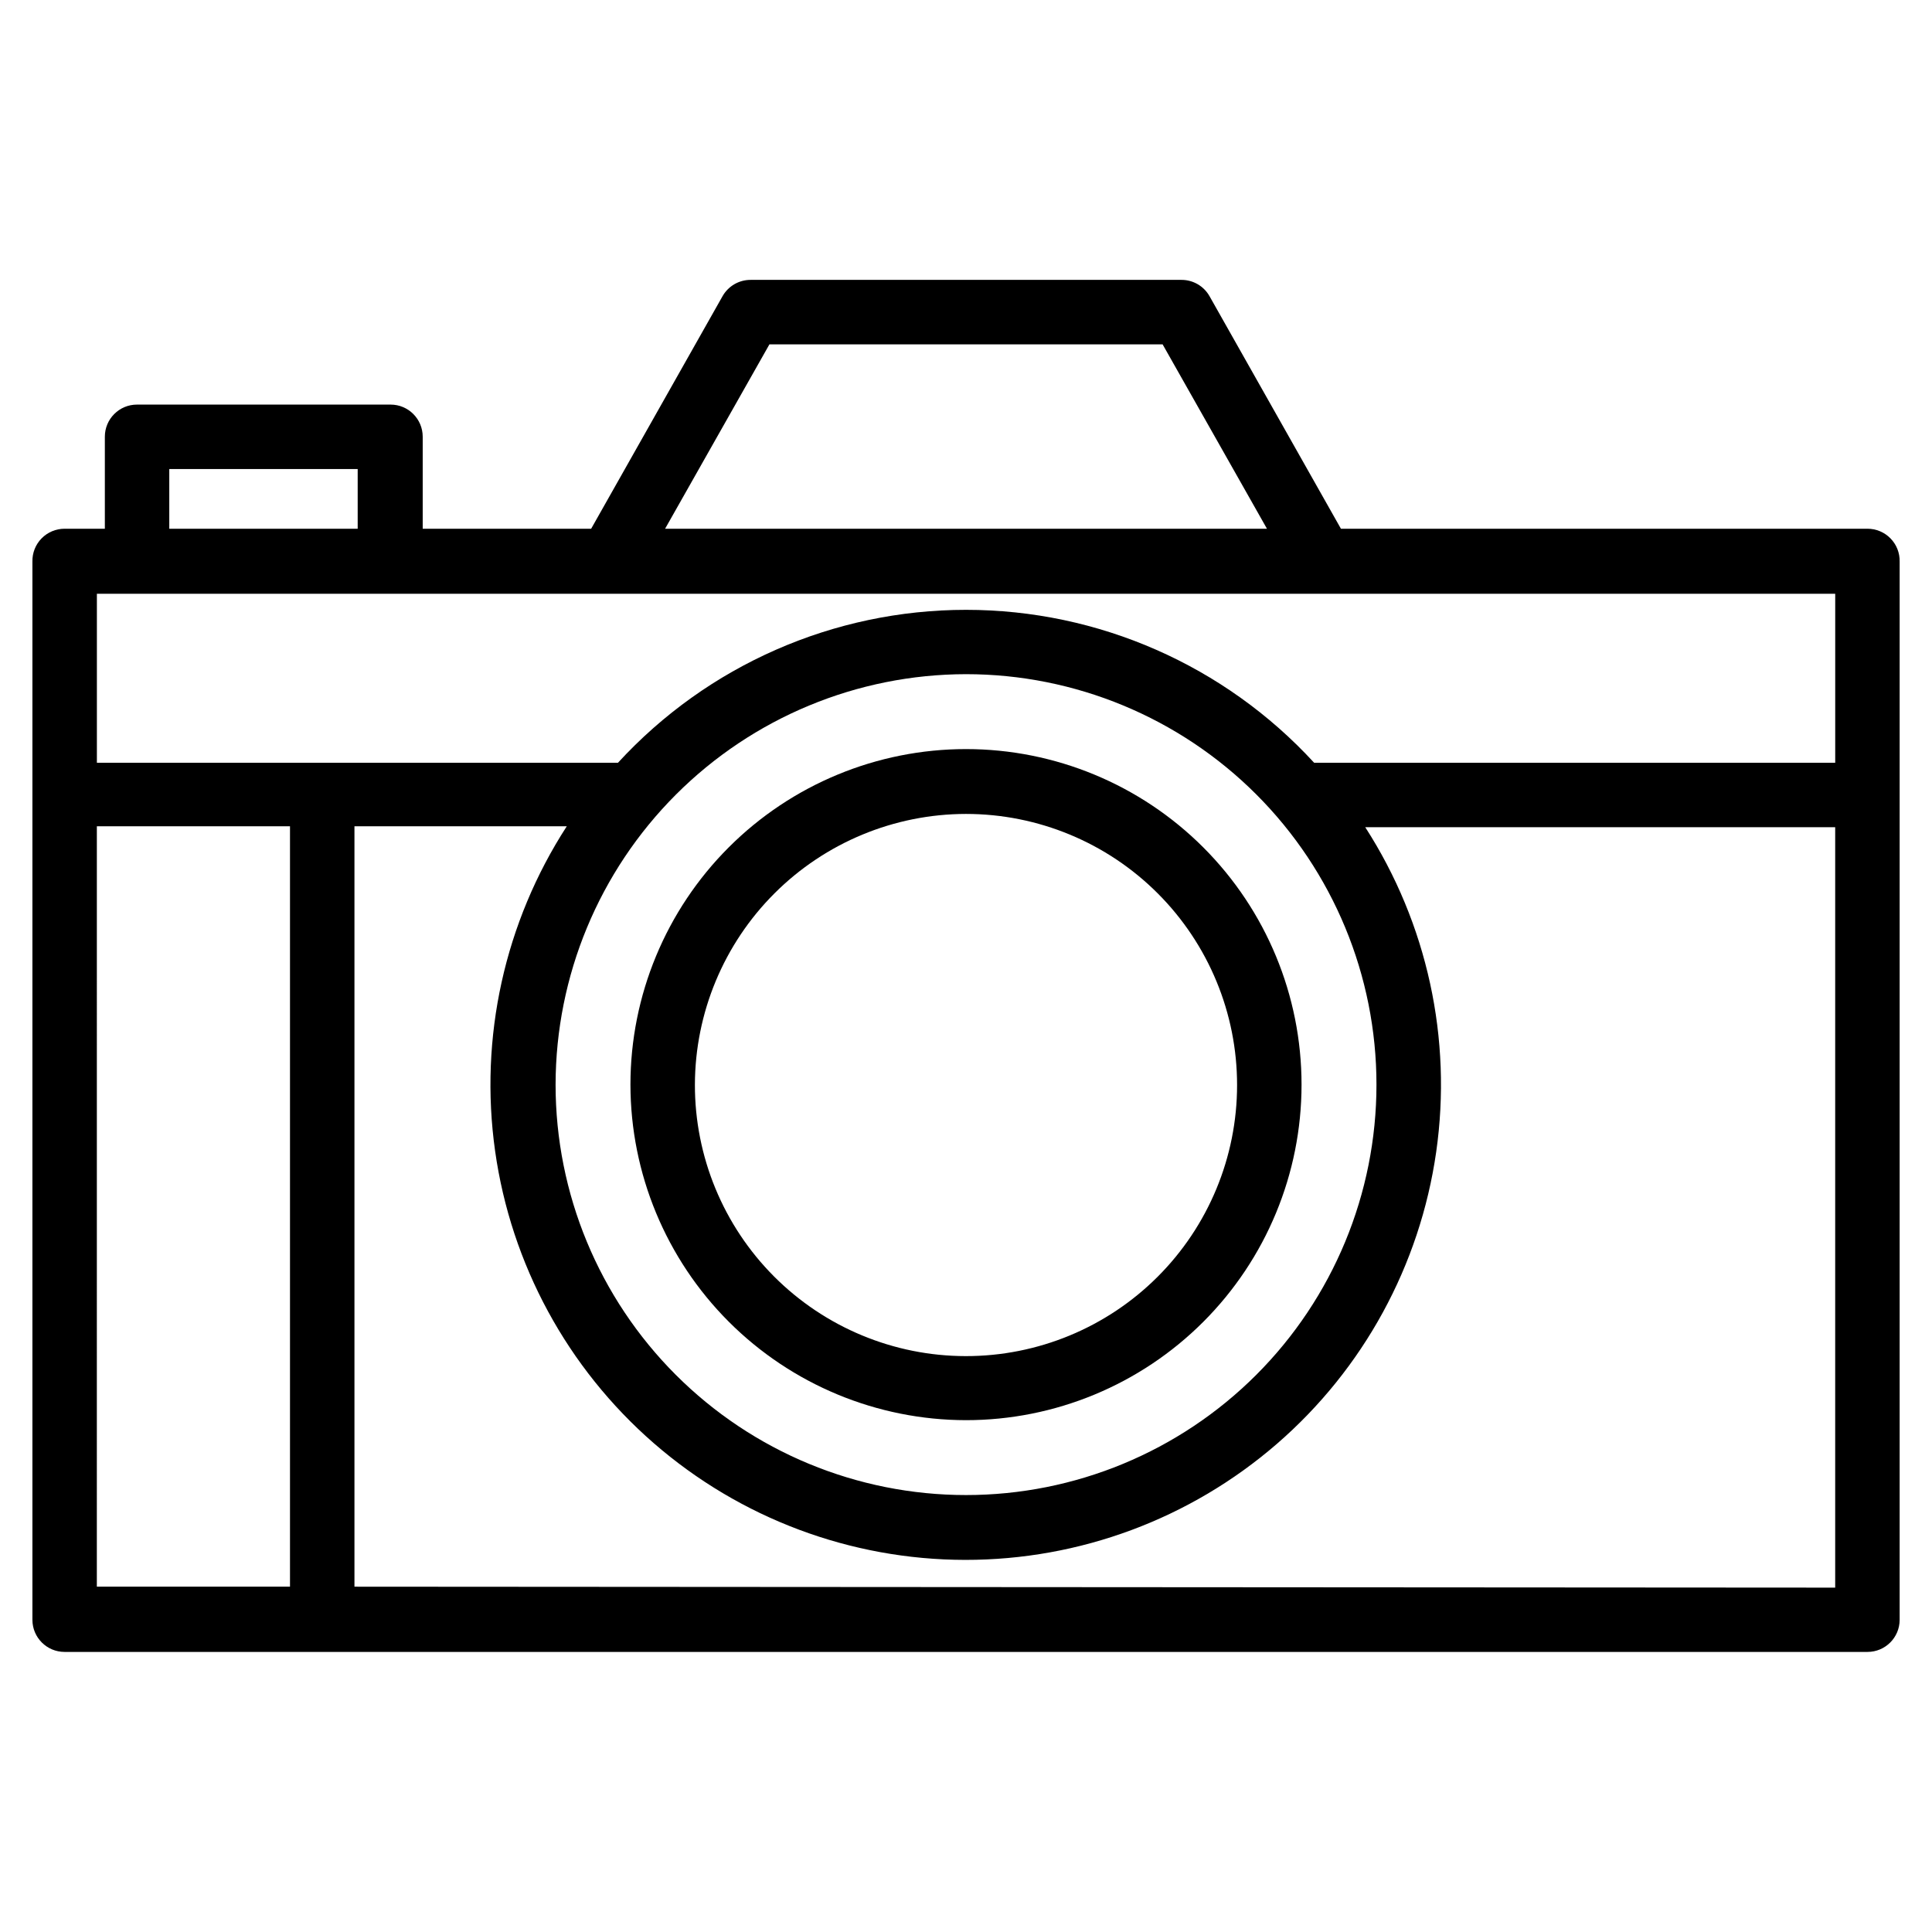 <?xml version="1.0" encoding="UTF-8"?>
<!-- Uploaded to: SVG Repo, www.svgrepo.com, Generator: SVG Repo Mixer Tools -->
<svg fill="#000000" width="800px" height="800px" version="1.1" viewBox="144 144 512 512" xmlns="http://www.w3.org/2000/svg">
 <g>
  <path d="m638.91 284.12h-139.55l-34.816-61.613c-1.516-2.691-4.367-4.348-7.453-4.336h-114.16c-3.09-0.012-5.941 1.645-7.457 4.336l-34.812 61.613h-44.641v-24.383c0-4.703-3.809-8.516-8.512-8.516h-67.207c-4.703 0-8.516 3.812-8.516 8.516v24.383h-10.68c-2.297 0-4.492 0.926-6.094 2.566-1.605 1.641-2.477 3.859-2.422 6.152v280.42c0 4.703 3.812 8.516 8.516 8.516h477.81c4.699 0 8.512-3.812 8.512-8.516v-280.42c0.055-2.293-0.816-4.512-2.422-6.152-1.602-1.641-3.797-2.566-6.09-2.566zm-291-48.867h104.19l27.656 48.867h-159.5zm-159.05 33.047h49.93v15.82h-49.93zm116.78 33.051h324.71v44.789h-138.09c-23.719-25.828-57.18-40.527-92.246-40.527-35.07 0-68.531 14.699-92.25 40.527h-138.09v-44.789zm94.367 21.312c28.848 0 56.512 11.461 76.914 31.859 20.398 20.398 31.855 48.066 31.855 76.914s-11.457 56.516-31.855 76.914c-20.402 20.398-48.066 31.855-76.914 31.855-28.852 0-56.516-11.457-76.914-31.855-20.398-20.398-31.859-48.066-31.859-76.914 0.039-28.836 11.512-56.48 31.902-76.871s48.035-31.863 76.871-31.902zm-230.34 40.305h51.184v201.52h-51.188zm68.266 201.52v-201.52h56.273c-16.488 25.461-23.234 56.016-19 86.051 4.234 30.035 19.164 57.531 42.051 77.441 22.883 19.91 52.184 30.891 82.516 30.926 30.336 0.035 59.66-10.875 82.594-30.73 22.93-19.852 37.93-47.316 42.234-77.34 4.305-30.027-2.367-60.598-18.797-86.098h124.54v201.52z"/>
  <path d="m400 520.36c23.582 0 46.199-9.371 62.875-26.047s26.047-39.293 26.047-62.875c0-23.586-9.371-46.203-26.047-62.879-16.676-16.676-39.293-26.043-62.875-26.043-23.586 0-46.203 9.367-62.879 26.043-16.676 16.676-26.047 39.293-26.047 62.879 0.027 23.574 9.406 46.176 26.074 62.848 16.672 16.668 39.273 26.047 62.852 26.074zm0-160.66c19.059 0 37.336 7.57 50.812 21.055 13.473 13.48 21.039 31.762 21.027 50.82-0.008 19.059-7.59 37.336-21.078 50.805-13.484 13.465-31.77 21.023-50.832 21.004-19.059-0.016-37.328-7.606-50.793-21.102-13.461-13.492-21.008-31.781-20.98-50.84 0.051-19.031 7.641-37.262 21.105-50.707 13.465-13.445 31.707-21.012 50.738-21.035z"/>
 </g>
</svg>